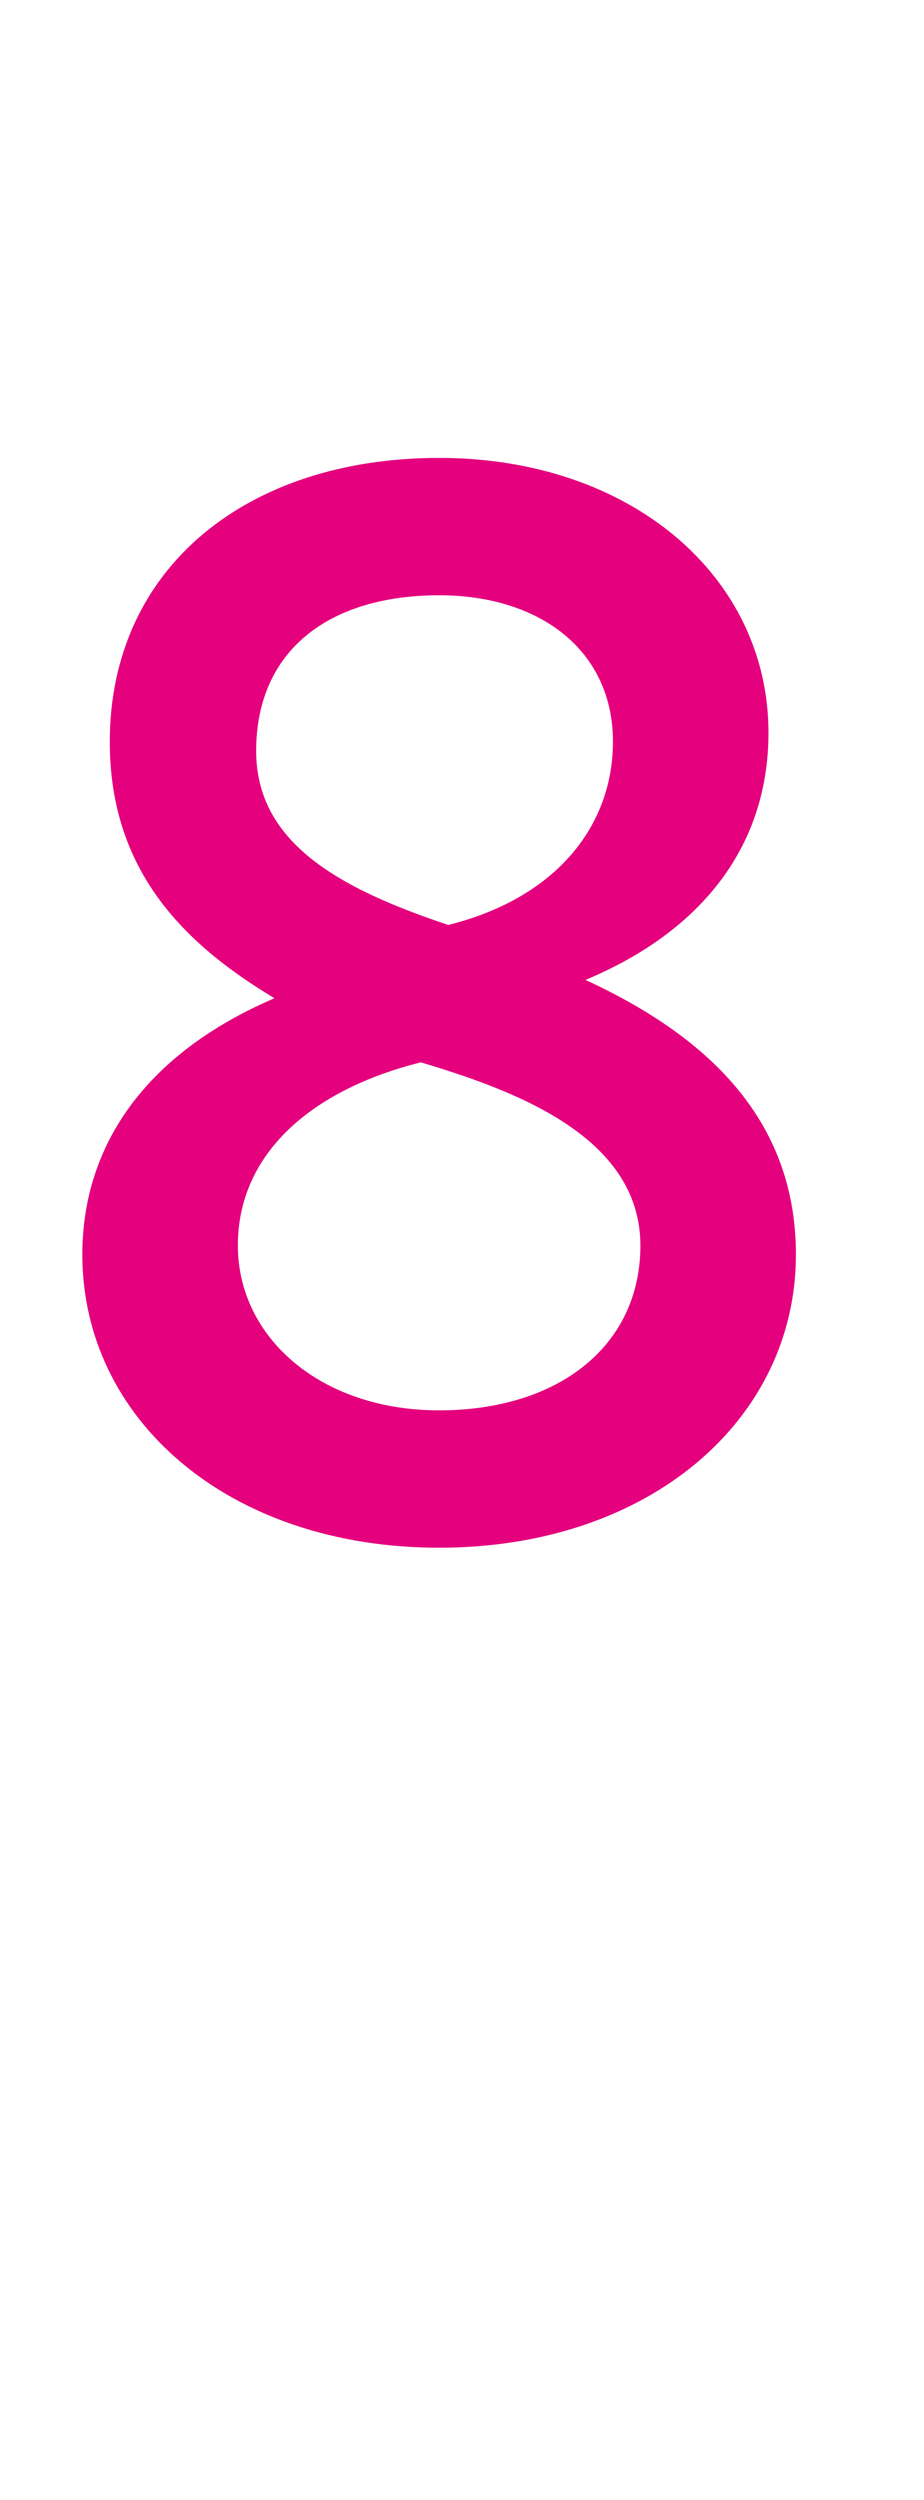 <?xml version="1.0" standalone="no"?>
<!DOCTYPE svg PUBLIC "-//W3C//DTD SVG 1.1//EN" "http://www.w3.org/Graphics/SVG/1.1/DTD/svg11.dtd">
<svg xmlns="http://www.w3.org/2000/svg" version="1.1" width="10.1px" height="27.3px" viewBox="0 -4 10.1 27.3" style="top:-4px">
  <desc>8</desc>
  <defs/>
  <g id="Polygon165051">
    <path d="M 0.9 9.7 C 0.9 8.5 1.6 7.5 3 6.9 C 2 6.3 1.2 5.5 1.2 4.1 C 1.2 2.2 2.7 1 4.8 1 C 6.9 1 8.4 2.3 8.4 4 C 8.4 5.3 7.6 6.2 6.4 6.7 C 7.7 7.3 8.7 8.2 8.7 9.7 C 8.7 11.5 7.1 12.9 4.8 12.9 C 2.5 12.9 0.9 11.5 0.9 9.7 Z M 4.8 11.4 C 6.1 11.4 7 10.7 7 9.6 C 7 8.4 5.6 7.9 4.6 7.6 C 3.4 7.9 2.6 8.6 2.6 9.6 C 2.6 10.6 3.5 11.4 4.8 11.4 Z M 4.9 6.1 C 6.1 5.8 6.7 5 6.7 4.1 C 6.7 3.1 5.9 2.5 4.8 2.5 C 3.6 2.5 2.8 3.1 2.8 4.2 C 2.8 5.2 3.7 5.7 4.9 6.1 Z " stroke="none" fill="#e5007d"/>
  </g>
</svg>